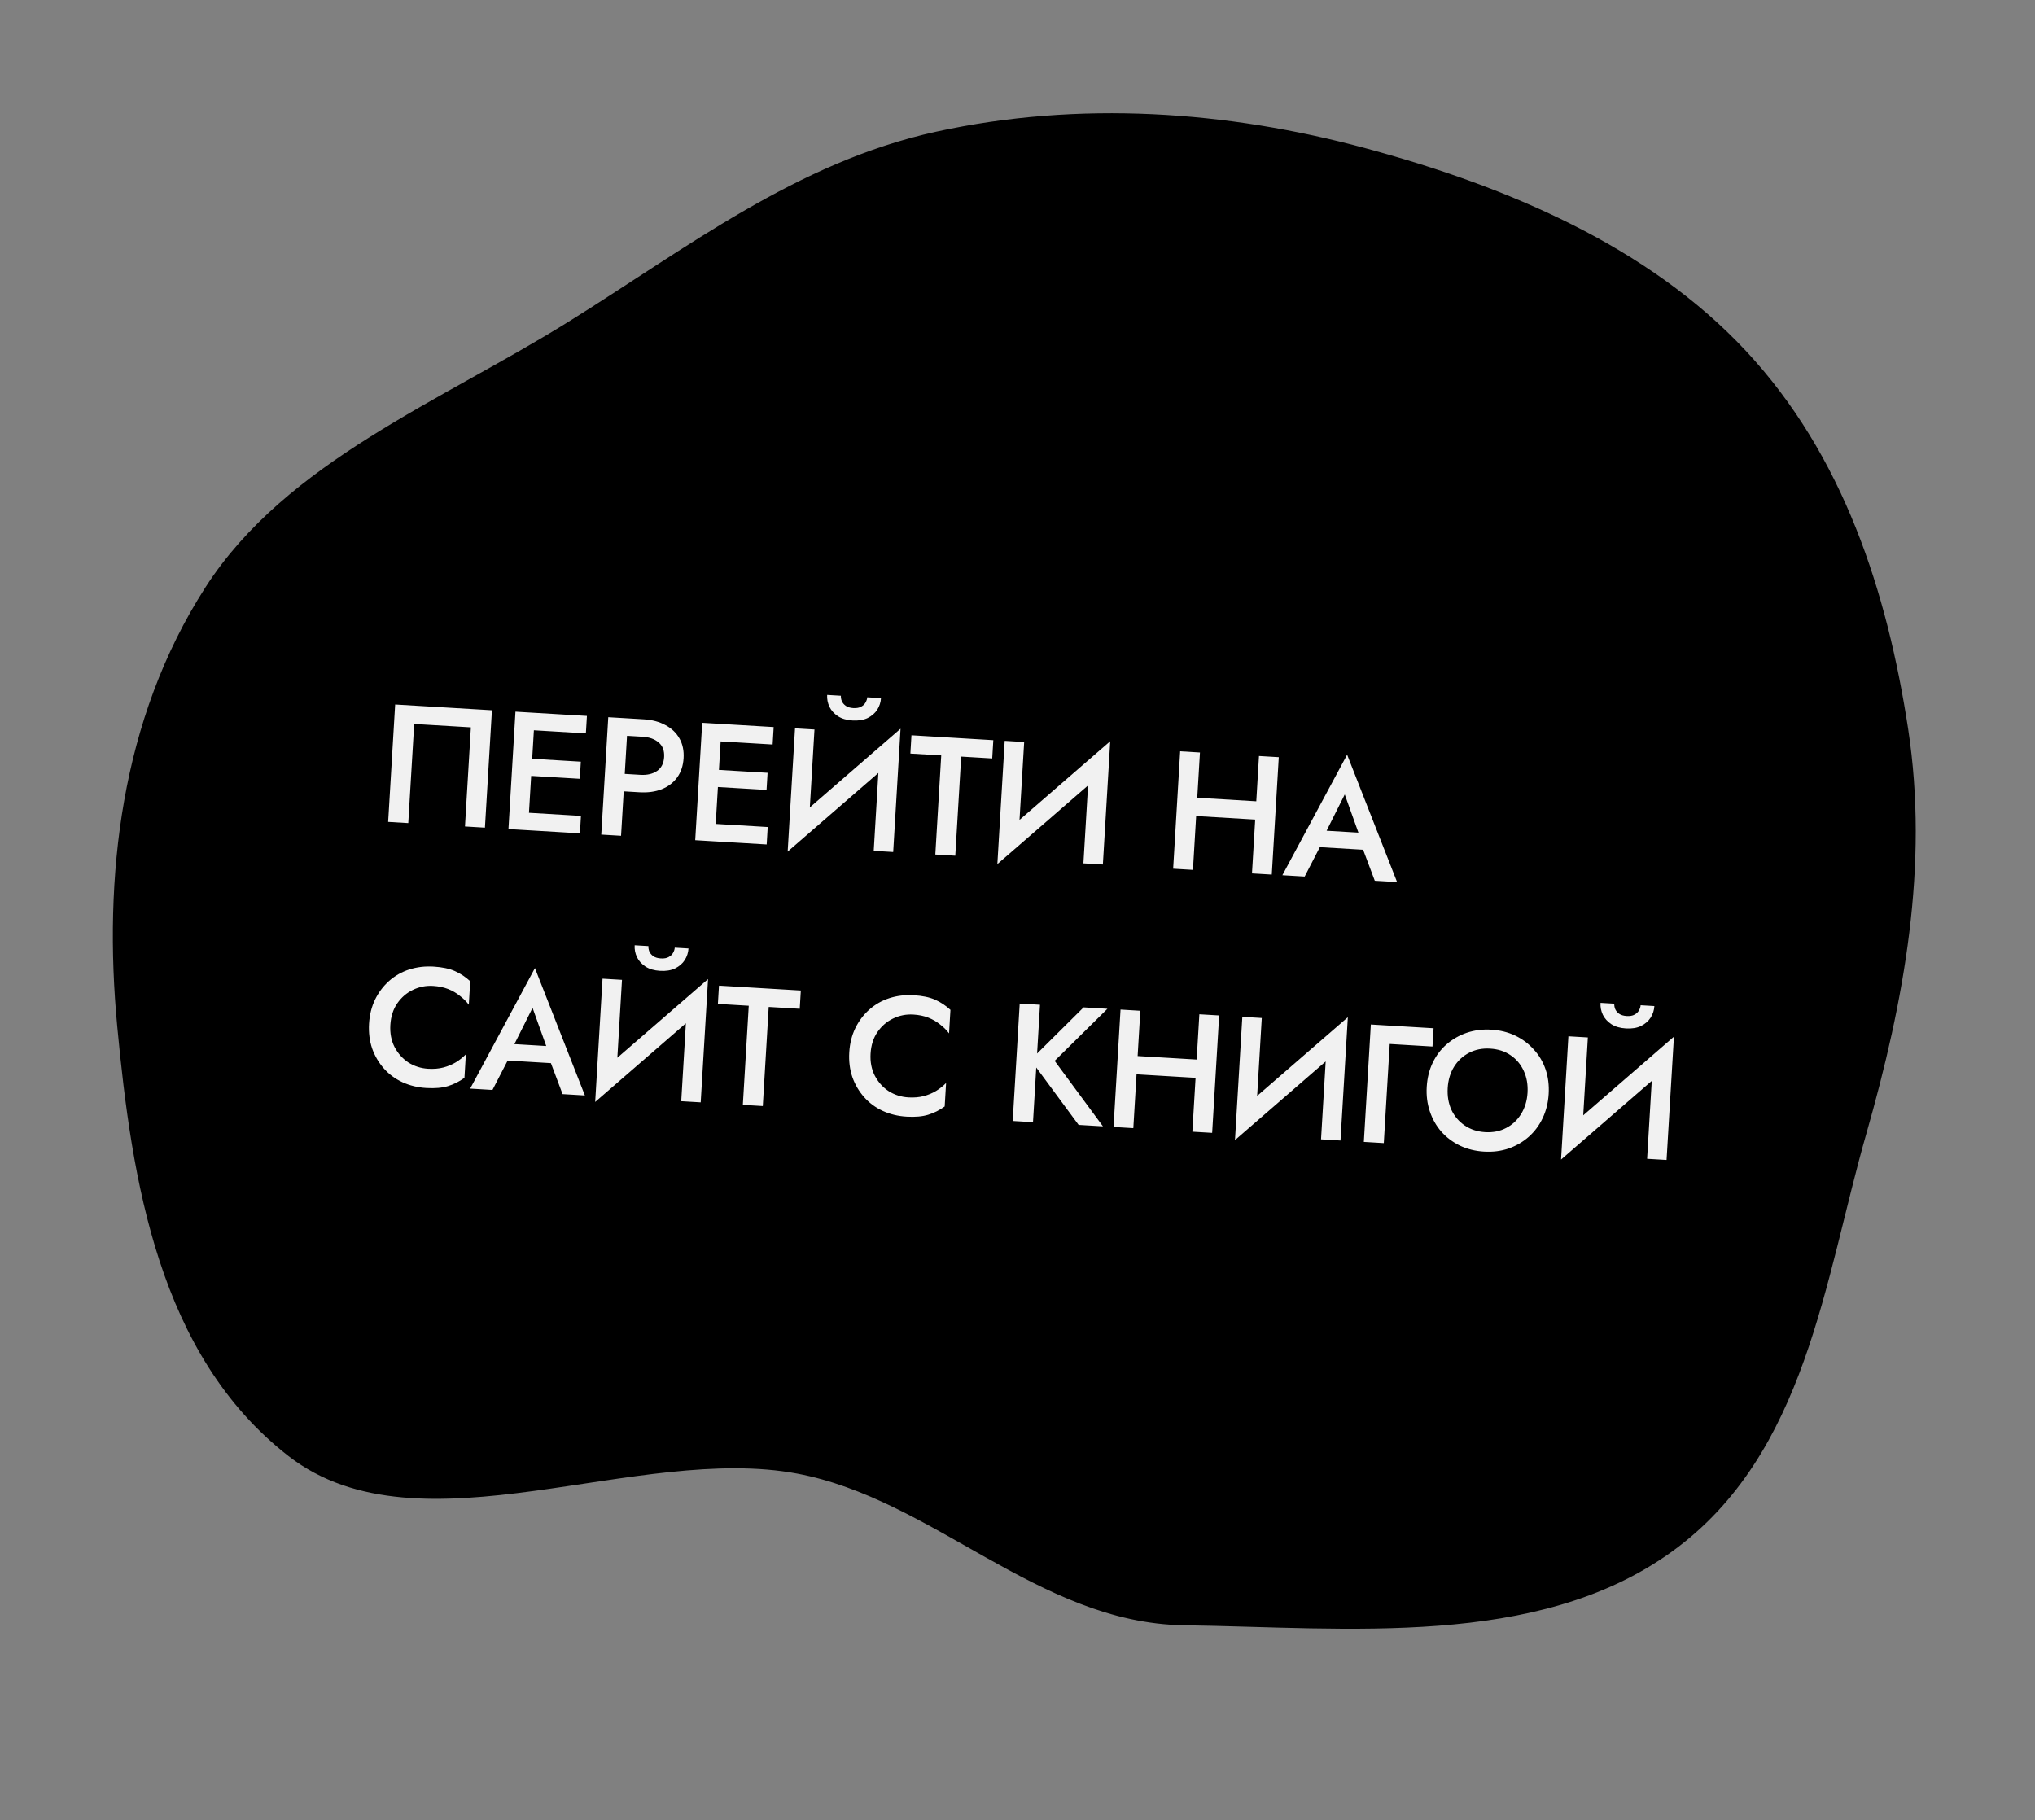 <?xml version="1.0" encoding="UTF-8"?> <svg xmlns="http://www.w3.org/2000/svg" width="218" height="195" viewBox="0 0 218 195" fill="none"><rect x="0" y="0" width="218" height="195" fill="#808080" stroke="none"/> <path fill-rule="evenodd" clip-rule="evenodd" d="M13.556 109.875C12.061 94.069 13.902 77.388 22.847 63.464C31.306 50.295 47.626 43.917 61.464 35.297C74.052 27.455 85.801 18.293 100.514 15.082C115.661 11.775 131.311 12.872 146.009 16.841C161.24 20.954 176.035 27.297 186.267 38.239C196.582 49.27 201.202 63.721 203.421 78.236C205.622 92.637 203.028 106.994 198.954 121.237C194.467 136.925 192.551 155.32 178.476 165.447C164.405 175.571 144.487 173.367 126.849 173.116C111.642 172.9 100.4 159.67 85.59 156.887C68.069 153.595 45.016 165.677 31.524 155.203C17.946 144.661 15.108 126.278 13.556 109.875Z" fill="black" stroke="black" stroke-width="2"></path> <path d="M50.443 77.922L49.81 88.541L51.948 88.669L52.698 76.091L42.331 75.473L41.581 88.05L43.737 88.179L44.37 77.56L50.443 77.922ZM55.781 88.897L62.124 89.276L62.235 87.407L55.892 87.029L55.781 88.897ZM56.42 78.189L62.762 78.567L62.874 76.698L56.531 76.32L56.42 78.189ZM56.128 83.076L62.111 83.433L62.221 81.6L56.237 81.243L56.128 83.076ZM55.219 76.242L54.469 88.819L56.554 88.944L57.304 76.366L55.219 76.242ZM65.161 76.835L64.411 89.412L66.531 89.539L67.281 76.961L65.161 76.835ZM66.307 78.778L68.841 78.929C69.572 78.973 70.148 79.182 70.571 79.555C70.994 79.917 71.185 80.433 71.145 81.104C71.105 81.775 70.853 82.271 70.389 82.592C69.925 82.913 69.328 83.052 68.597 83.008L66.064 82.857L65.953 84.726L68.486 84.877C69.397 84.931 70.196 84.822 70.886 84.551C71.588 84.268 72.142 83.844 72.548 83.28C72.955 82.715 73.182 82.031 73.23 81.229C73.278 80.426 73.133 79.726 72.796 79.129C72.46 78.52 71.959 78.039 71.295 77.687C70.644 77.324 69.863 77.115 68.952 77.061L66.419 76.909L66.307 78.778ZM75.787 90.091L82.13 90.469L82.241 88.6L75.898 88.222L75.787 90.091ZM76.426 79.382L82.768 79.76L82.88 77.891L76.537 77.513L76.426 79.382ZM76.134 84.269L82.117 84.626L82.227 82.793L76.243 82.436L76.134 84.269ZM75.225 77.435L74.475 90.012L76.559 90.137L77.31 77.559L75.225 77.435ZM96.207 80.976L96.47 78.071L84.643 88.329L84.379 91.234L96.207 80.976ZM87.251 78.152L85.167 78.028L84.379 91.234L86.605 88.987L87.251 78.152ZM96.47 78.071L94.241 80.372L93.598 91.153L95.683 91.277L96.47 78.071ZM88.608 74.446C88.582 74.889 88.665 75.315 88.857 75.723C89.049 76.119 89.354 76.456 89.77 76.733C90.187 76.999 90.707 77.15 91.33 77.187C91.965 77.225 92.505 77.137 92.95 76.923C93.397 76.697 93.739 76.399 93.978 76.029C94.217 75.646 94.35 75.233 94.376 74.79L92.903 74.702C92.892 74.882 92.833 75.065 92.726 75.251C92.63 75.437 92.471 75.59 92.248 75.709C92.036 75.829 91.757 75.878 91.409 75.858C91.074 75.838 90.802 75.755 90.594 75.611C90.399 75.467 90.258 75.296 90.174 75.099C90.102 74.902 90.071 74.714 90.082 74.534L88.608 74.446ZM97.524 80.73L100.83 80.927L100.197 91.546L102.335 91.674L102.968 81.055L106.292 81.253L106.409 79.295L97.641 78.772L97.524 80.73ZM118.669 82.316L118.933 79.41L107.105 89.668L106.842 92.574L118.669 82.316ZM109.714 79.492L107.629 79.367L106.842 92.574L109.067 90.326L109.714 79.492ZM118.933 79.41L116.704 81.712L116.061 92.493L118.145 92.617L118.933 79.41ZM126.863 87.349L135.829 87.883L135.946 85.925L126.98 85.39L126.863 87.349ZM134.87 80.992L134.119 93.57L136.24 93.696L136.99 81.118L134.87 80.992ZM126.425 80.488L125.674 93.066L127.795 93.192L128.545 80.615L126.425 80.488ZM140.424 90.7L147.072 91.097L146.766 89.275L140.926 88.927L140.424 90.7ZM144.057 85.11L145.773 89.901L145.796 90.425L147.275 94.354L149.664 94.497L144.311 80.852L137.374 93.764L139.764 93.906L141.741 90.075L141.805 89.61L144.057 85.11ZM41.816 109.803C41.87 108.905 42.114 108.138 42.548 107.503C42.996 106.856 43.553 106.372 44.222 106.052C44.903 105.72 45.627 105.576 46.393 105.622C46.992 105.658 47.526 105.768 47.996 105.952C48.466 106.137 48.885 106.378 49.251 106.676C49.631 106.963 49.955 107.283 50.222 107.636L50.372 105.12C49.871 104.658 49.321 104.294 48.724 104.03C48.127 103.766 47.367 103.607 46.444 103.552C45.522 103.497 44.65 103.601 43.829 103.864C43.02 104.129 42.304 104.537 41.682 105.089C41.06 105.641 40.558 106.308 40.175 107.091C39.804 107.862 39.591 108.721 39.534 109.667C39.478 110.613 39.587 111.497 39.863 112.319C40.151 113.13 40.571 113.846 41.123 114.468C41.675 115.09 42.337 115.58 43.109 115.939C43.893 116.298 44.746 116.505 45.669 116.56C46.591 116.615 47.364 116.547 47.989 116.356C48.613 116.165 49.202 115.87 49.755 115.47L49.905 112.954C49.597 113.273 49.238 113.558 48.826 113.81C48.427 114.05 47.983 114.234 47.495 114.361C47.006 114.488 46.463 114.534 45.864 114.498C45.097 114.453 44.395 114.23 43.758 113.832C43.133 113.422 42.637 112.869 42.27 112.174C41.914 111.48 41.763 110.69 41.816 109.803ZM53.417 113.56L60.065 113.957L59.759 112.135L53.919 111.787L53.417 113.56ZM57.05 107.971L58.766 112.761L58.788 113.286L60.267 117.215L62.657 117.357L57.304 103.712L50.367 116.624L52.757 116.767L54.734 112.936L54.798 112.471L57.05 107.971ZM75.587 107.796L75.85 104.891L64.023 115.149L63.759 118.054L75.587 107.796ZM66.631 104.972L64.547 104.848L63.759 118.054L65.985 115.807L66.631 104.972ZM75.85 104.891L73.621 107.192L72.978 117.973L75.063 118.097L75.85 104.891ZM67.988 101.266C67.962 101.709 68.044 102.135 68.237 102.543C68.429 102.939 68.734 103.276 69.15 103.553C69.567 103.819 70.087 103.97 70.71 104.007C71.345 104.045 71.885 103.957 72.33 103.743C72.777 103.517 73.119 103.219 73.357 102.849C73.597 102.466 73.729 102.053 73.756 101.61L72.282 101.522C72.272 101.702 72.213 101.885 72.106 102.071C72.01 102.257 71.851 102.41 71.627 102.529C71.416 102.649 71.136 102.698 70.789 102.677C70.454 102.657 70.182 102.575 69.974 102.43C69.778 102.287 69.638 102.116 69.554 101.919C69.482 101.722 69.451 101.534 69.462 101.354L67.988 101.266ZM76.904 107.55L80.21 107.747L79.577 118.366L81.715 118.494L82.348 107.875L85.672 108.073L85.789 106.115L77.021 105.592L76.904 107.55ZM93.261 112.871C93.314 111.973 93.559 111.206 93.993 110.571C94.44 109.924 94.998 109.441 95.666 109.12C96.347 108.788 97.071 108.645 97.838 108.69C98.437 108.726 98.971 108.836 99.441 109.02C99.911 109.205 100.329 109.446 100.696 109.744C101.076 110.032 101.399 110.351 101.667 110.704L101.817 108.188C101.316 107.726 100.766 107.362 100.169 107.098C99.572 106.834 98.812 106.675 97.889 106.62C96.967 106.565 96.095 106.669 95.274 106.933C94.465 107.197 93.749 107.605 93.127 108.157C92.505 108.709 92.003 109.376 91.62 110.159C91.249 110.93 91.035 111.789 90.979 112.735C90.922 113.682 91.032 114.566 91.308 115.388C91.596 116.198 92.016 116.914 92.568 117.536C93.12 118.158 93.782 118.649 94.554 119.007C95.338 119.367 96.191 119.574 97.113 119.629C98.036 119.684 98.809 119.616 99.434 119.424C100.058 119.233 100.647 118.938 101.2 118.538L101.35 116.023C101.042 116.341 100.683 116.626 100.271 116.878C99.872 117.118 99.428 117.302 98.94 117.43C98.451 117.557 97.907 117.602 97.308 117.567C96.542 117.521 95.84 117.299 95.203 116.9C94.578 116.49 94.082 115.938 93.715 115.243C93.359 114.548 93.208 113.758 93.261 112.871ZM109.236 107.513L108.486 120.091L110.66 120.22L111.41 107.643L109.236 107.513ZM116.082 107.921L110.409 113.551L115.547 120.512L118.153 120.667L112.981 113.651L118.633 108.073L116.082 107.921ZM120.476 115.017L129.442 115.552L129.559 113.594L120.593 113.059L120.476 115.017ZM128.482 108.661L127.732 121.239L129.852 121.365L130.603 108.787L128.482 108.661ZM120.037 108.157L119.287 120.735L121.407 120.861L122.158 108.284L120.037 108.157ZM144.125 111.884L144.388 108.978L132.561 119.236L132.297 122.142L144.125 111.884ZM135.169 109.06L133.085 108.935L132.297 122.142L134.523 119.894L135.169 109.06ZM144.388 108.978L142.159 111.28L141.516 122.061L143.601 122.185L144.388 108.978ZM146.852 109.756L146.102 122.334L148.24 122.462L148.874 111.843L153.456 112.116L153.572 110.157L146.852 109.756ZM155.085 116.559C155.137 115.696 155.362 114.94 155.761 114.291C156.173 113.63 156.714 113.128 157.384 112.783C158.054 112.438 158.802 112.29 159.628 112.34C160.479 112.39 161.21 112.626 161.822 113.048C162.446 113.469 162.917 114.033 163.236 114.737C163.555 115.429 163.689 116.206 163.638 117.069C163.586 117.931 163.355 118.693 162.943 119.353C162.543 120.003 162.009 120.5 161.339 120.845C160.681 121.19 159.933 121.338 159.095 121.288C158.268 121.238 157.543 121.003 156.919 120.581C156.295 120.159 155.817 119.602 155.486 118.909C155.167 118.205 155.034 117.421 155.085 116.559ZM152.839 116.425C152.783 117.359 152.893 118.237 153.169 119.059C153.444 119.881 153.852 120.602 154.392 121.224C154.944 121.846 155.611 122.348 156.394 122.732C157.177 123.103 158.036 123.316 158.97 123.372C159.917 123.429 160.795 123.319 161.605 123.042C162.427 122.755 163.149 122.335 163.771 121.783C164.393 121.231 164.89 120.564 165.261 119.78C165.633 118.997 165.846 118.138 165.902 117.204C165.958 116.258 165.848 115.379 165.572 114.57C165.296 113.76 164.875 113.049 164.311 112.439C163.759 111.817 163.097 111.32 162.326 110.95C161.555 110.579 160.696 110.366 159.749 110.309C158.827 110.254 157.955 110.365 157.133 110.64C156.323 110.916 155.601 111.33 154.967 111.881C154.346 112.421 153.85 113.077 153.48 113.848C153.109 114.62 152.896 115.478 152.839 116.425ZM179.056 113.967L179.319 111.062L167.491 121.32L167.228 124.225L179.056 113.967ZM170.1 111.143L168.015 111.019L167.228 124.225L169.454 121.978L170.1 111.143ZM179.319 111.062L177.09 113.363L176.447 124.144L178.531 124.268L179.319 111.062ZM171.457 107.437C171.43 107.88 171.513 108.306 171.705 108.714C171.898 109.11 172.202 109.447 172.619 109.724C173.036 109.99 173.556 110.141 174.178 110.178C174.813 110.216 175.354 110.128 175.799 109.914C176.245 109.688 176.588 109.39 176.826 109.02C177.065 108.637 177.198 108.224 177.225 107.781L175.751 107.693C175.74 107.873 175.681 108.056 175.574 108.242C175.479 108.428 175.32 108.581 175.096 108.7C174.885 108.82 174.605 108.869 174.258 108.848C173.922 108.828 173.651 108.746 173.443 108.602C173.247 108.458 173.107 108.287 173.023 108.09C172.95 107.893 172.919 107.705 172.93 107.525L171.457 107.437Z" fill="#F1F1F1"></path> </svg> 